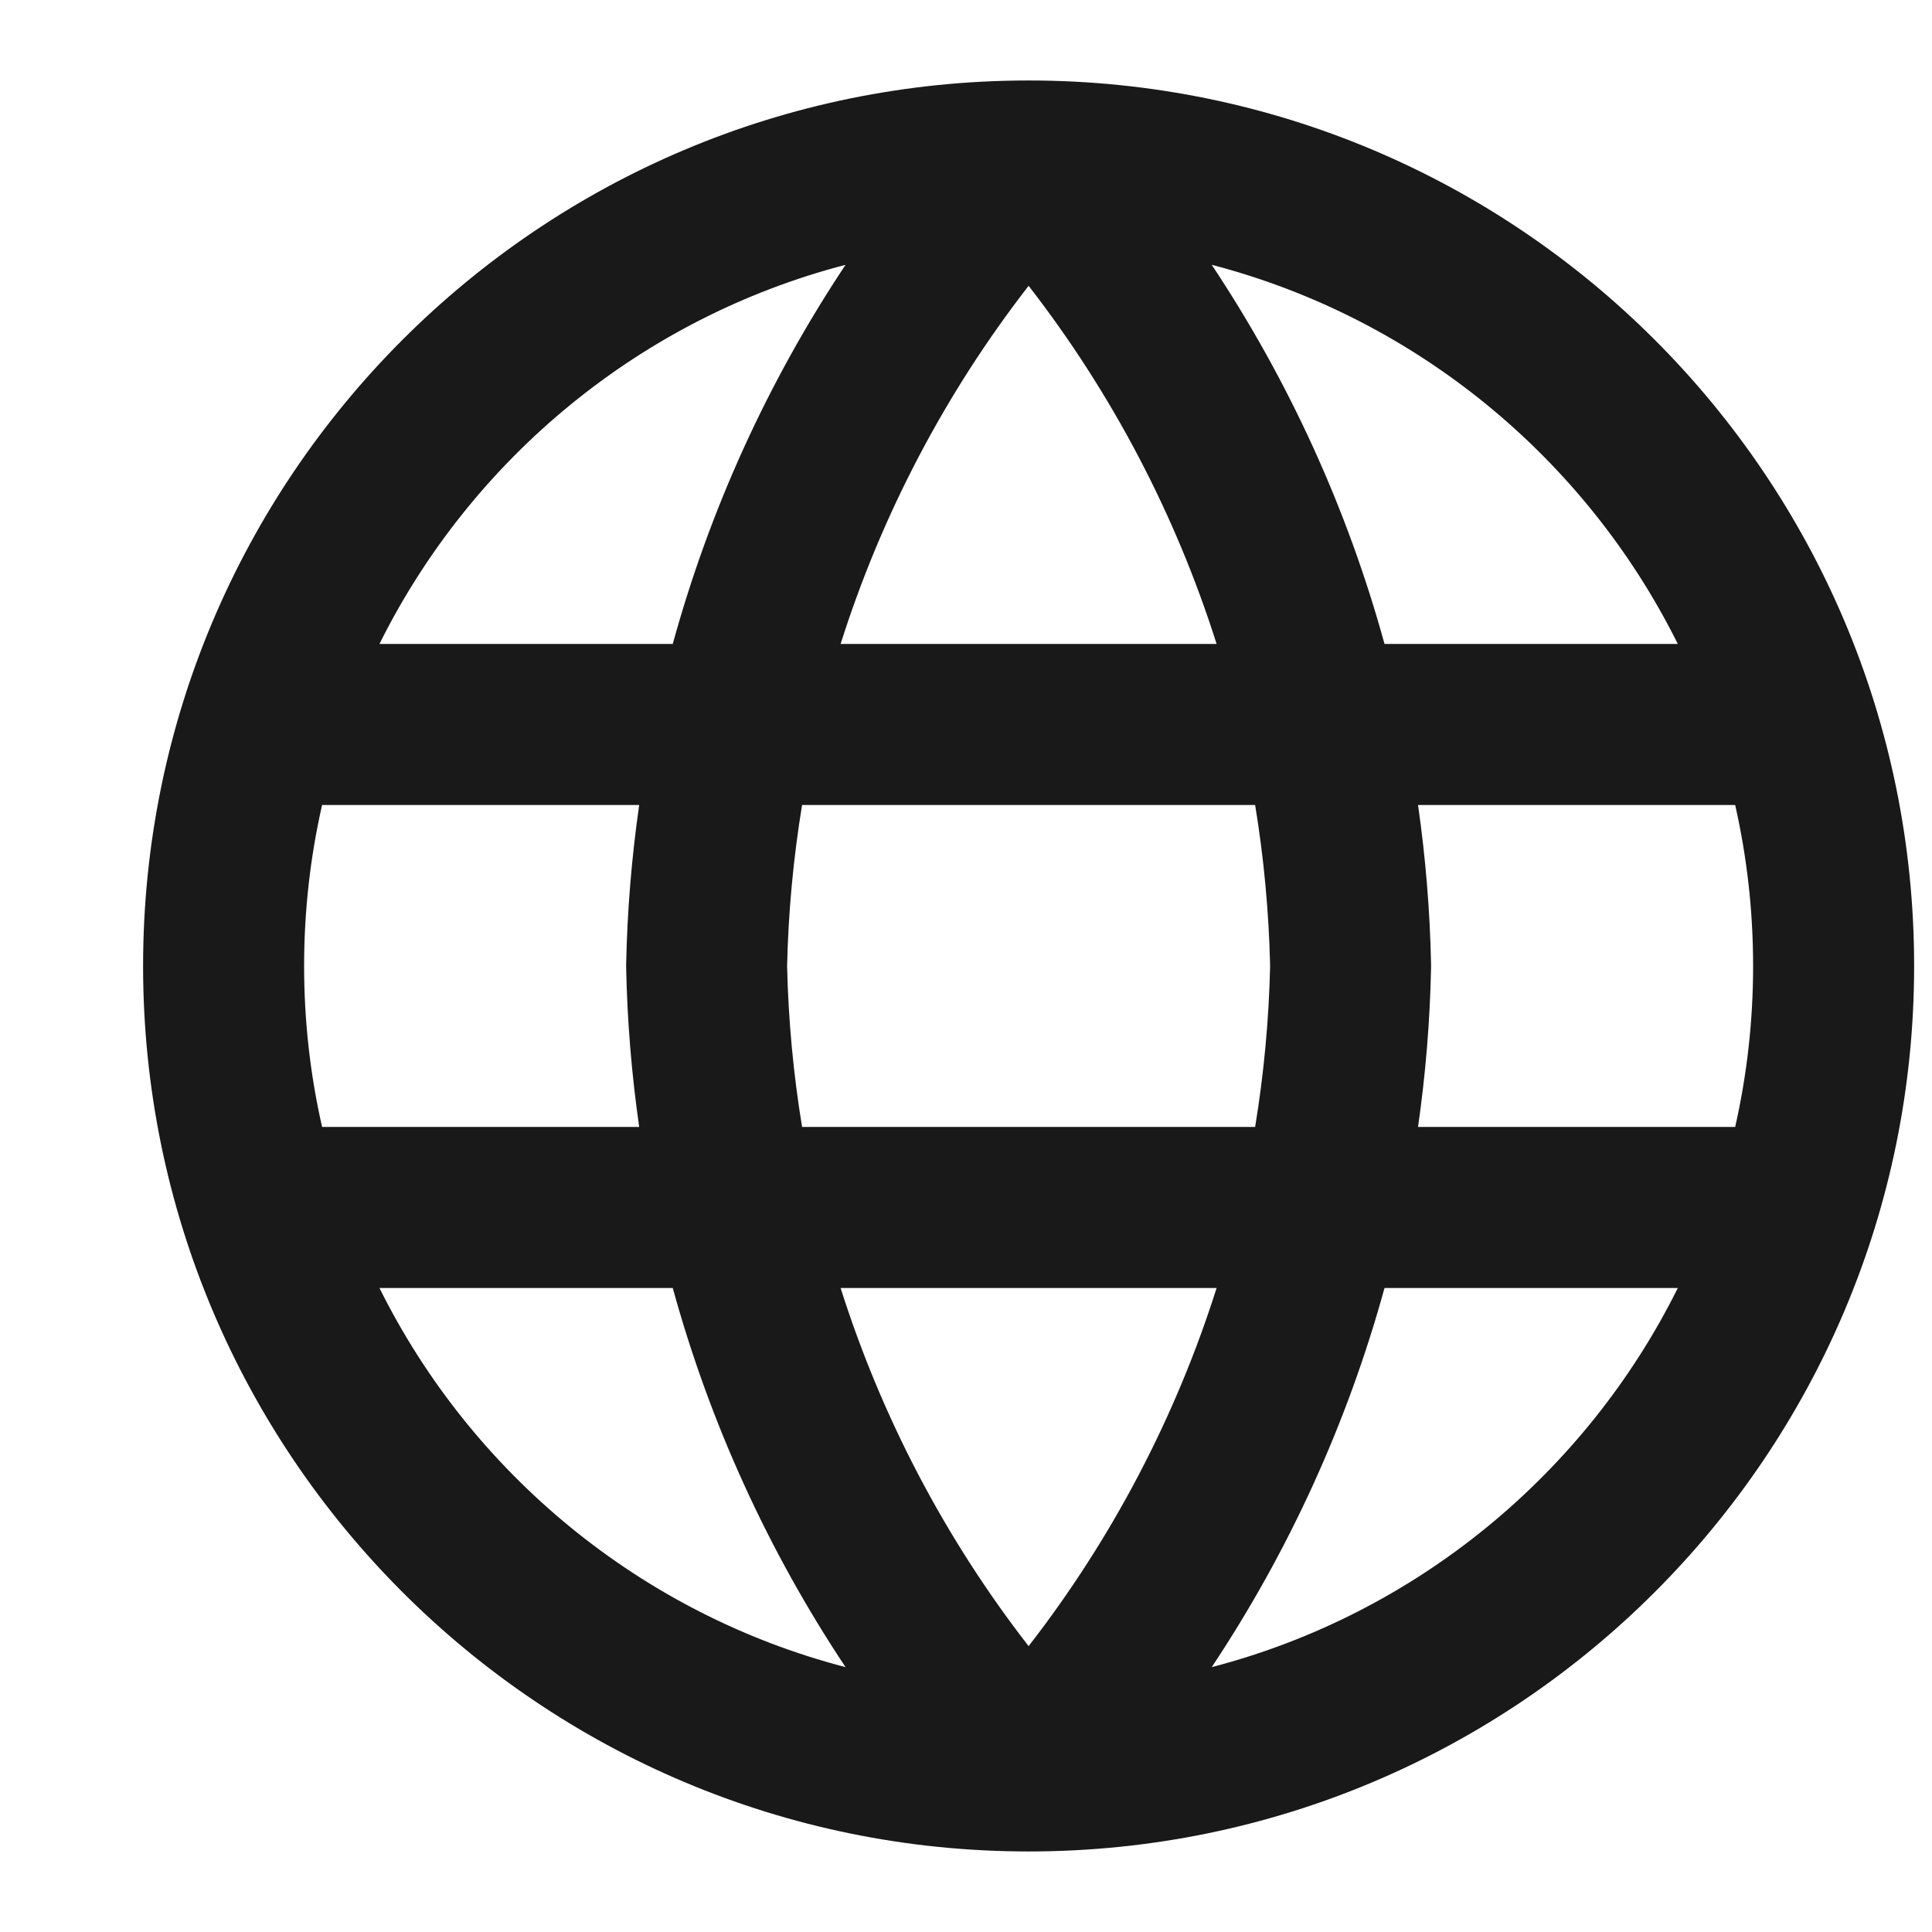 <svg width="32" height="32" viewBox="0 0 32 32" fill="none" xmlns="http://www.w3.org/2000/svg">
<path fill-rule="evenodd" clip-rule="evenodd" d="M20.07 4.386C21.354 6.317 22.319 8.438 22.932 10.666H27.79C26.263 7.594 23.457 5.268 20.07 4.386ZM20.151 10.666C19.474 8.53 18.423 6.52 17.037 4.734C15.651 6.52 14.6 8.53 13.923 10.666H20.151ZM13.285 13.333H20.789C20.933 14.21 21.017 15.101 21.037 16C21.017 16.898 20.933 17.789 20.789 18.666H13.285C13.141 17.789 13.057 16.898 13.037 16C13.057 15.101 13.141 14.21 13.285 13.333ZM11.143 10.666C11.755 8.438 12.72 6.317 14.005 4.386C10.617 5.268 7.812 7.594 6.285 10.666H11.143ZM10.587 13.333C10.462 14.203 10.389 15.085 10.371 15.972C10.37 15.99 10.37 16.009 10.371 16.027C10.389 16.915 10.462 17.796 10.587 18.666H5.335C5.14 17.809 5.037 16.916 5.037 16C5.037 15.083 5.14 14.191 5.335 13.333H10.587ZM11.143 21.333H6.285C7.812 24.406 10.617 26.731 14.005 27.613C12.72 25.682 11.755 23.561 11.143 21.333ZM20.07 27.613C21.354 25.682 22.319 23.561 22.932 21.333H27.79C26.263 24.406 23.457 26.731 20.07 27.613ZM20.151 21.333H13.923C14.6 23.469 15.651 25.479 17.037 27.265C18.423 25.479 19.474 23.469 20.151 21.333ZM23.487 18.666H28.74C28.934 17.809 29.037 16.916 29.037 16C29.037 15.083 28.934 14.191 28.74 13.333H23.487C23.612 14.203 23.685 15.085 23.703 15.972C23.704 15.99 23.704 16.009 23.703 16.027C23.685 16.915 23.612 17.796 23.487 18.666ZM17.037 30.666C8.937 30.666 2.37 24.1 2.37 16C2.37 7.899 8.937 1.333 17.037 1.333C25.137 1.333 31.704 7.899 31.704 16C31.704 24.1 25.137 30.666 17.037 30.666Z" fill="black" fill-opacity="0.9"/>
</svg>
